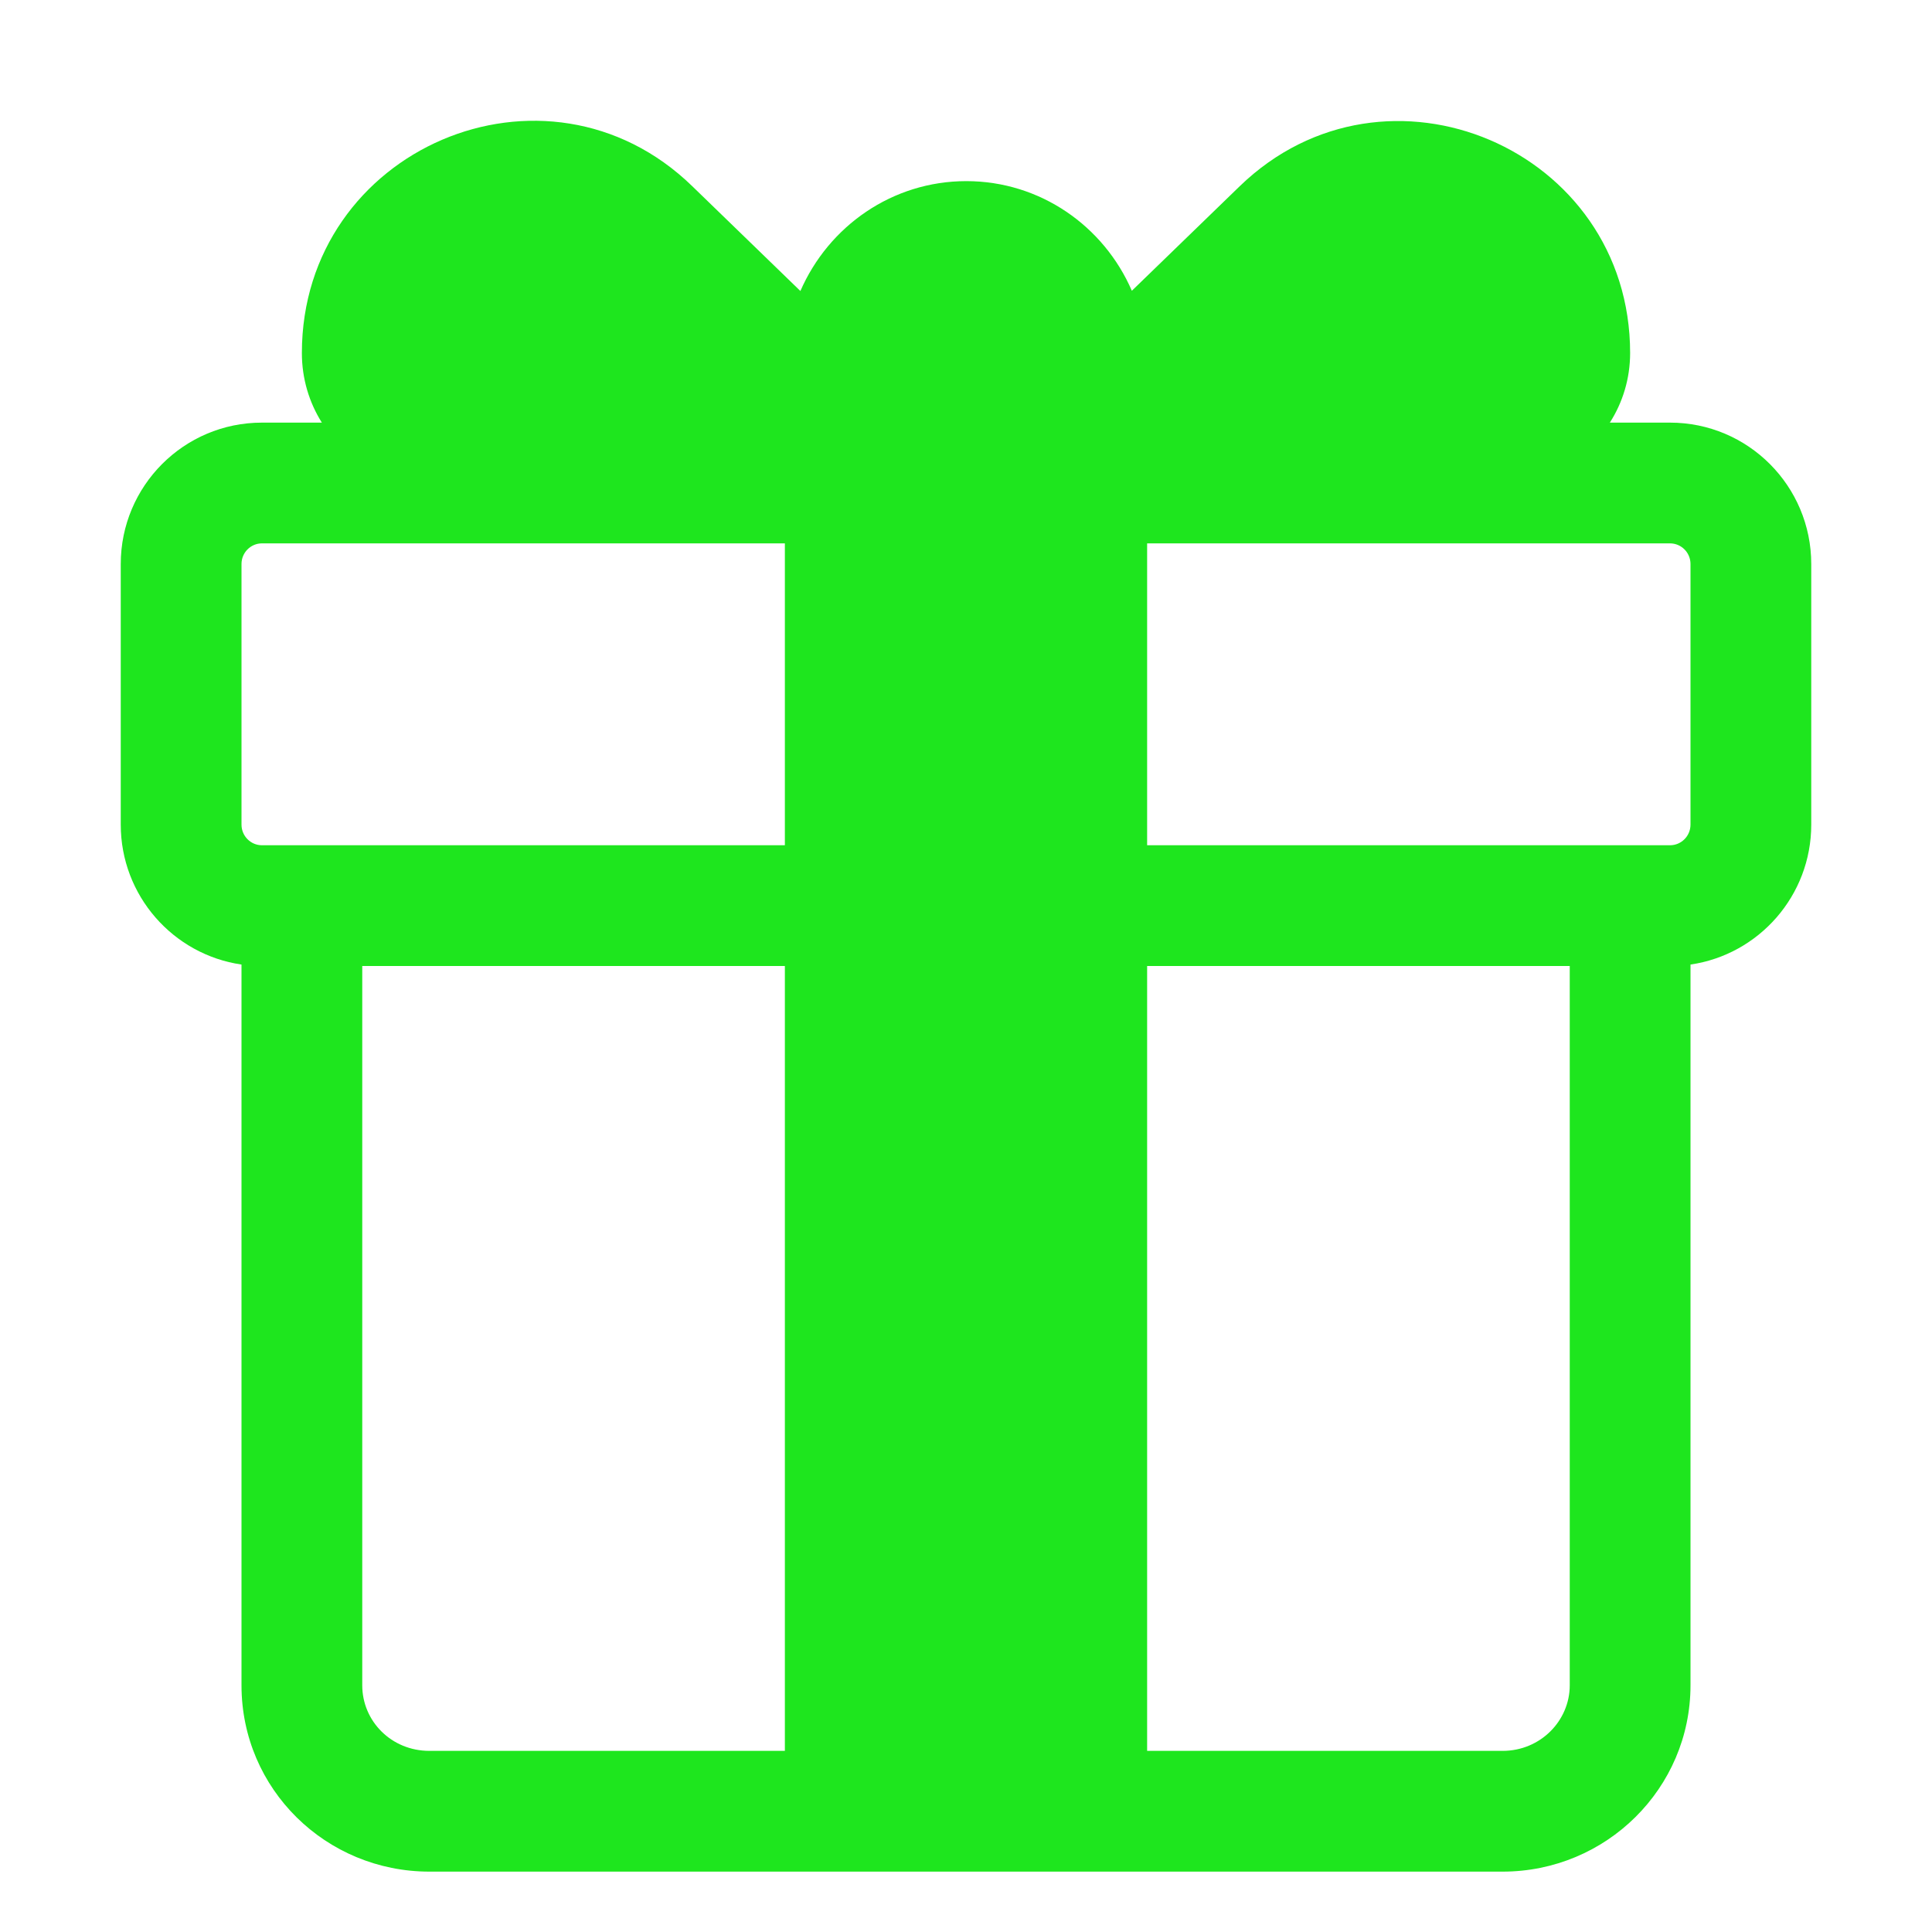 <?xml version="1.0" encoding="UTF-8"?> <svg xmlns="http://www.w3.org/2000/svg" viewBox="1984 2484 32 32" width="32" height="32"><path fill="#1ee61e" stroke="none" fill-opacity="1" stroke-width="1" stroke-opacity="1" color="rgb(51, 51, 51)" id="tSvg14b272dbcad" d="M 2004.534 2487.084 C 2006.955 2484.741 2011 2486.463 2011 2489.847 C 2011 2490.271 2010.877 2490.667 2010.664 2491 C 2010.997 2491 2011.329 2491 2011.661 2491 C 2012.955 2491 2014 2492.051 2014 2493.342 C 2014 2494.781 2014 2496.219 2014 2497.658 C 2014 2498.834 2013.133 2499.811 2012 2499.976 C 2012 2503.955 2012 2507.934 2012 2511.914 C 2012 2513.621 2010.603 2515 2008.888 2515 C 2002.963 2515 1997.037 2515 1991.112 2515 C 1989.4 2515 1988 2513.634 1988 2511.914 C 1988 2507.934 1988 2503.955 1988 2499.976 C 1986.867 2499.811 1986 2498.834 1986 2497.658 C 1986 2496.219 1986 2494.781 1986 2493.342 C 1986 2492.051 1987.045 2491 1988.338 2491 C 1988.669 2491 1989 2491 1989.331 2491 C 1989.121 2490.667 1989 2490.272 1989 2489.847 C 1989 2486.463 1993.045 2484.731 1995.466 2487.084 C 1996.063 2487.662 1996.66 2488.241 1997.257 2488.82 C 1997.724 2487.747 1998.778 2487 2000.005 2487 C 2001.23 2487 2002.283 2487.745 2002.747 2488.816C 2003.343 2488.238 2003.938 2487.661 2004.534 2487.084Z M 1990 2500 C 1990 2503.971 1990 2507.942 1990 2511.914 C 1990 2512.507 1990.482 2513 1991.112 2513 C 1993.075 2513 1995.037 2513 1997 2513 C 1997 2508.667 1997 2504.333 1997 2500C 1994.667 2500 1992.333 2500 1990 2500Z M 2003 2500 C 2003 2504.333 2003 2508.667 2003 2513 C 2004.963 2513 2006.925 2513 2008.888 2513 C 2009.515 2513 2010 2512.5 2010 2511.914 C 2010 2507.942 2010 2503.971 2010 2500C 2007.667 2500 2005.333 2500 2003 2500Z M 2012 2497.658 C 2012 2496.219 2012 2494.781 2012 2493.342 C 2012 2493.151 2011.846 2493 2011.661 2493 C 2008.774 2493 2005.887 2493 2003 2493 C 2003 2494.667 2003 2496.333 2003 2498 C 2005.887 2498 2008.774 2498 2011.661 2498C 2011.846 2498 2012 2497.849 2012 2497.658Z M 1997 2493 C 1994.113 2493 1991.226 2493 1988.338 2493 C 1988.154 2493 1988 2493.151 1988 2493.342 C 1988 2494.781 1988 2496.219 1988 2497.658 C 1988 2497.849 1988.154 2498 1988.338 2498 C 1991.226 2498 1994.113 2498 1997 2498C 1997 2496.333 1997 2494.667 1997 2493Z"></path><defs></defs></svg> 
